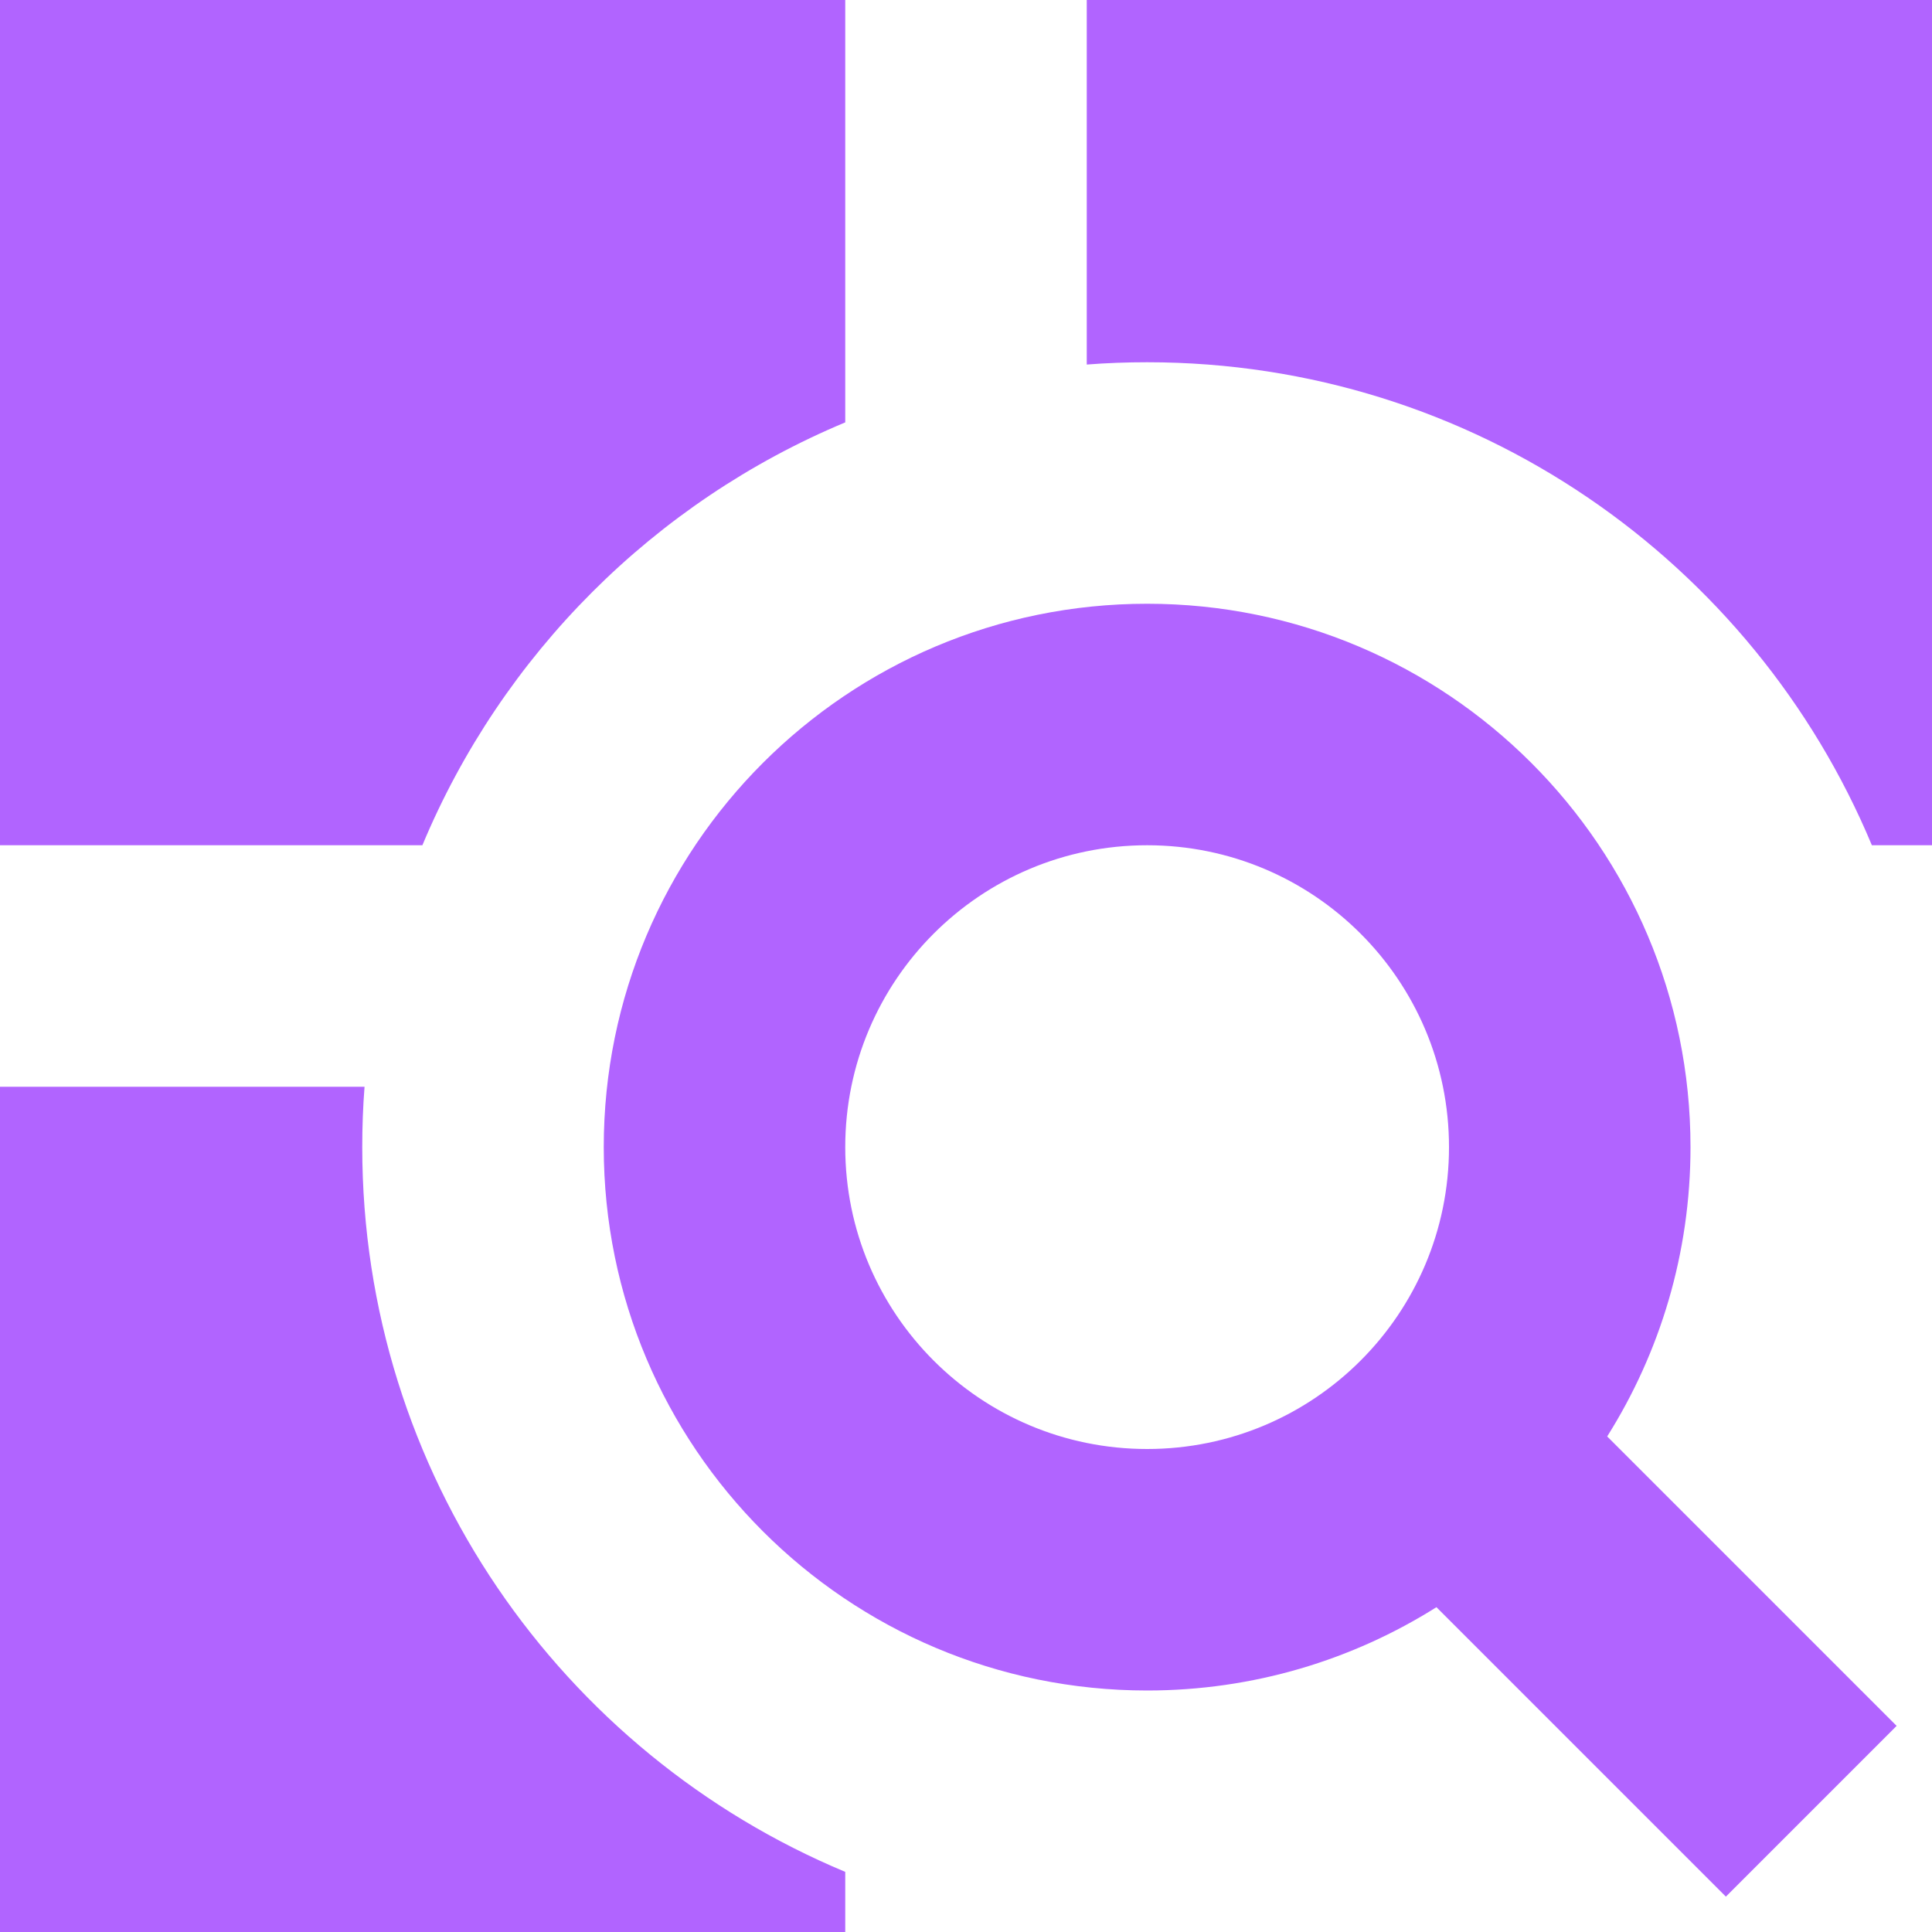 <svg width="16" height="16" viewBox="0 0 16 16" fill="none" xmlns="http://www.w3.org/2000/svg">
<path d="M7 0H0V7H3.498C4.157 5.421 5.421 4.157 7 3.498V0Z" fill="#B164FF"/>
<path d="M0 9H3.019C3.006 9.165 3 9.332 3 9.5C3 12.204 4.651 14.522 7 15.502V16H0V9Z" fill="#B164FF"/>
<path d="M16 7H15.502C14.522 4.651 12.204 3 9.5 3C9.332 3 9.165 3.006 9 3.019V0H16V7Z" fill="#B164FF"/>
<path fill-rule="evenodd" clip-rule="evenodd" d="M9.5 14C10.38 14 11.202 13.747 11.896 13.31L14.293 15.707L15.707 14.293L13.31 11.896C13.747 11.202 14 10.38 14 9.5C14 7.015 11.985 5 9.5 5C7.015 5 5 7.015 5 9.5C5 11.985 7.015 14 9.5 14ZM9.5 12C10.881 12 12 10.881 12 9.5C12 8.119 10.881 7 9.5 7C8.119 7 7 8.119 7 9.5C7 10.881 8.119 12 9.5 12Z" fill="#B164FF"/>
</svg>

